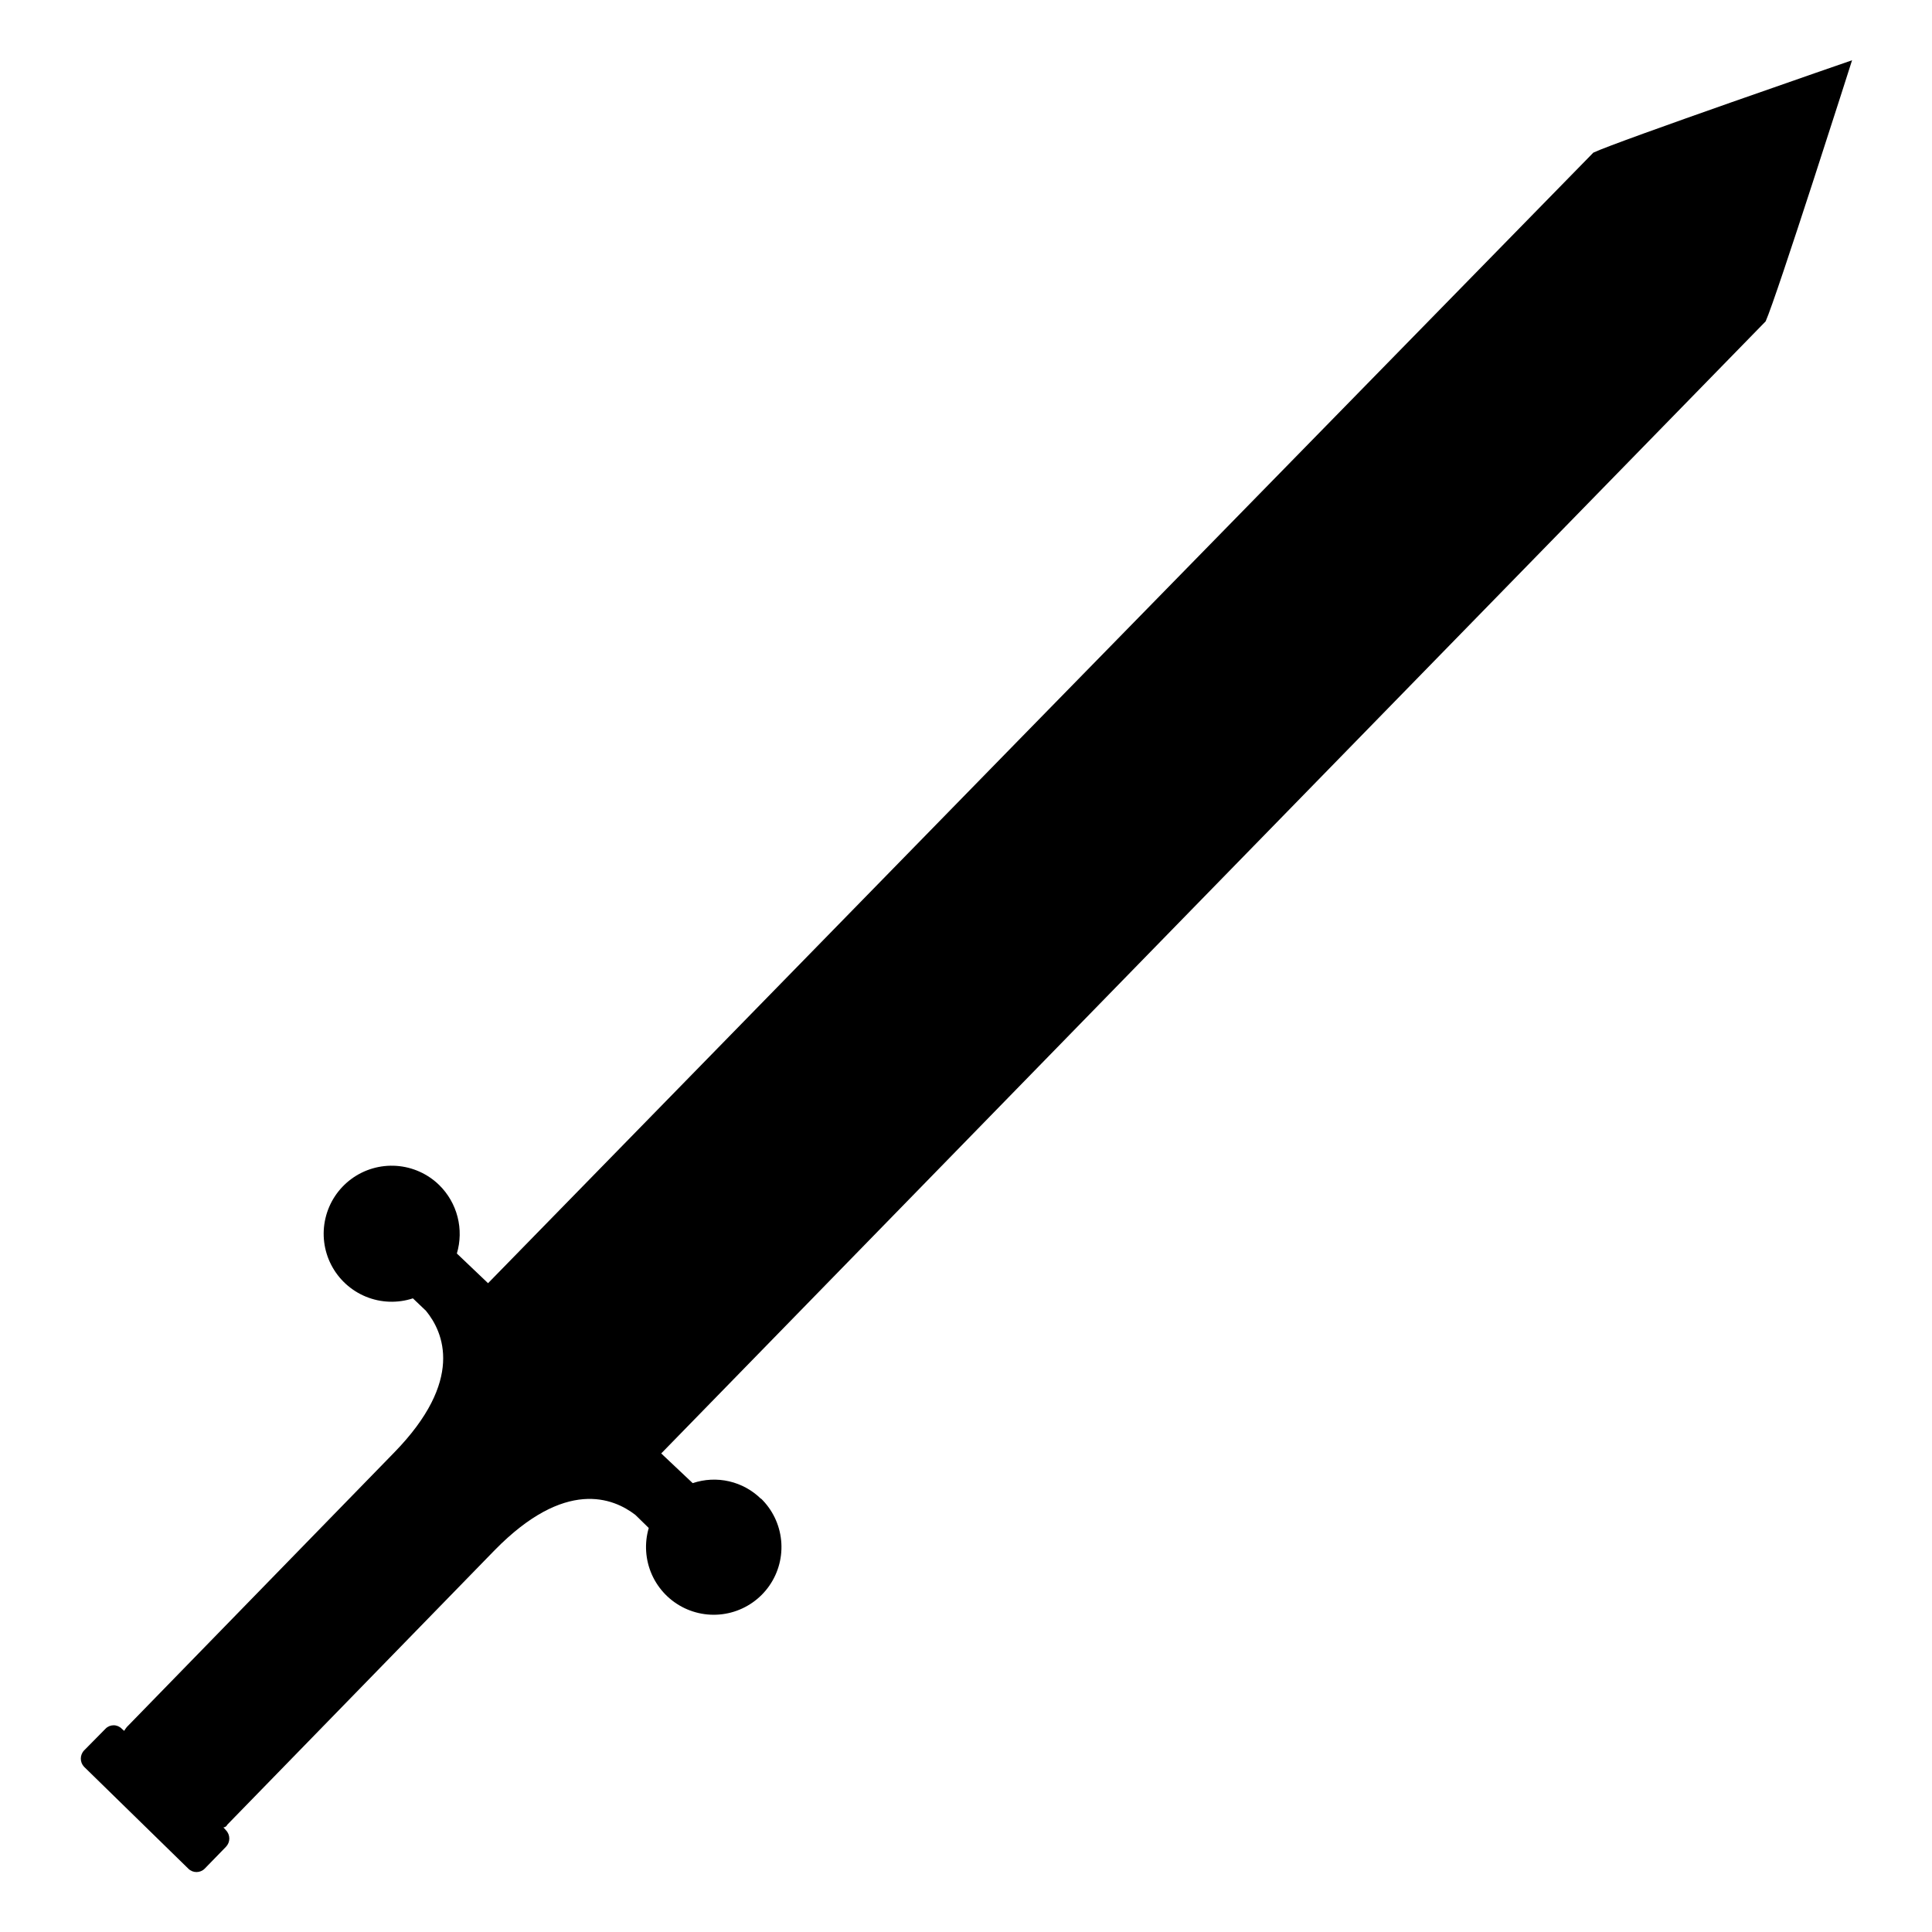 <?xml version="1.0" encoding="UTF-8"?>
<!-- Uploaded to: ICON Repo, www.iconrepo.com, Generator: ICON Repo Mixer Tools -->
<svg fill="#000000" width="800px" height="800px" version="1.1" viewBox="144 144 512 512" xmlns="http://www.w3.org/2000/svg">
 <path d="m345.68 541.22c-2.332-2.305-5.262-3.914-8.461-4.652-3.195-0.734-6.535-0.57-9.645 0.48l-8.344-7.871 140.2-143.75 152.48-156.26c2.914-6.453 22.906-69.195 22.906-69.195s-62.27 21.492-68.566 24.48l-152.71 156.11-140.2 143.5-8.266-7.871c0.938-3.156 1-6.508 0.184-9.695s-2.484-6.094-4.828-8.41c-3.059-3.004-7.086-4.816-11.359-5.117-4.277-0.301-8.52 0.93-11.969 3.473-3.449 2.547-5.879 6.234-6.852 10.41-0.977 4.172-0.434 8.555 1.531 12.363 1.969 3.809 5.227 6.793 9.191 8.418s8.379 1.781 12.453 0.445l3.465 3.305c4.644 5.668 10.234 18.422-8.422 37.551l-70.848 72.738h-0.004c-0.262 0.32-0.5 0.664-0.707 1.023l-0.629-0.551c-0.566-0.594-1.348-0.926-2.168-0.926-0.816 0-1.598 0.332-2.164 0.926l-5.668 5.746c-1.148 1.215-1.148 3.117 0 4.328l27.629 27 0.004 0.004c1.195 1.191 3.129 1.191 4.328 0l5.668-5.824v-0.004c1.148-1.211 1.148-3.113 0-4.328l-0.707-0.785s0.707 0 1.023-0.707l70.848-72.738c18.734-19.129 31.488-13.855 37.312-9.367l3.543 3.465v-0.004c-1.199 4.09-0.906 8.473 0.832 12.367 1.738 3.891 4.805 7.039 8.652 8.879 3.844 1.836 8.219 2.246 12.34 1.152s7.719-3.617 10.145-7.117c2.43-3.504 3.535-7.758 3.113-12-0.418-4.242-2.336-8.195-5.406-11.152z"/>
</svg>